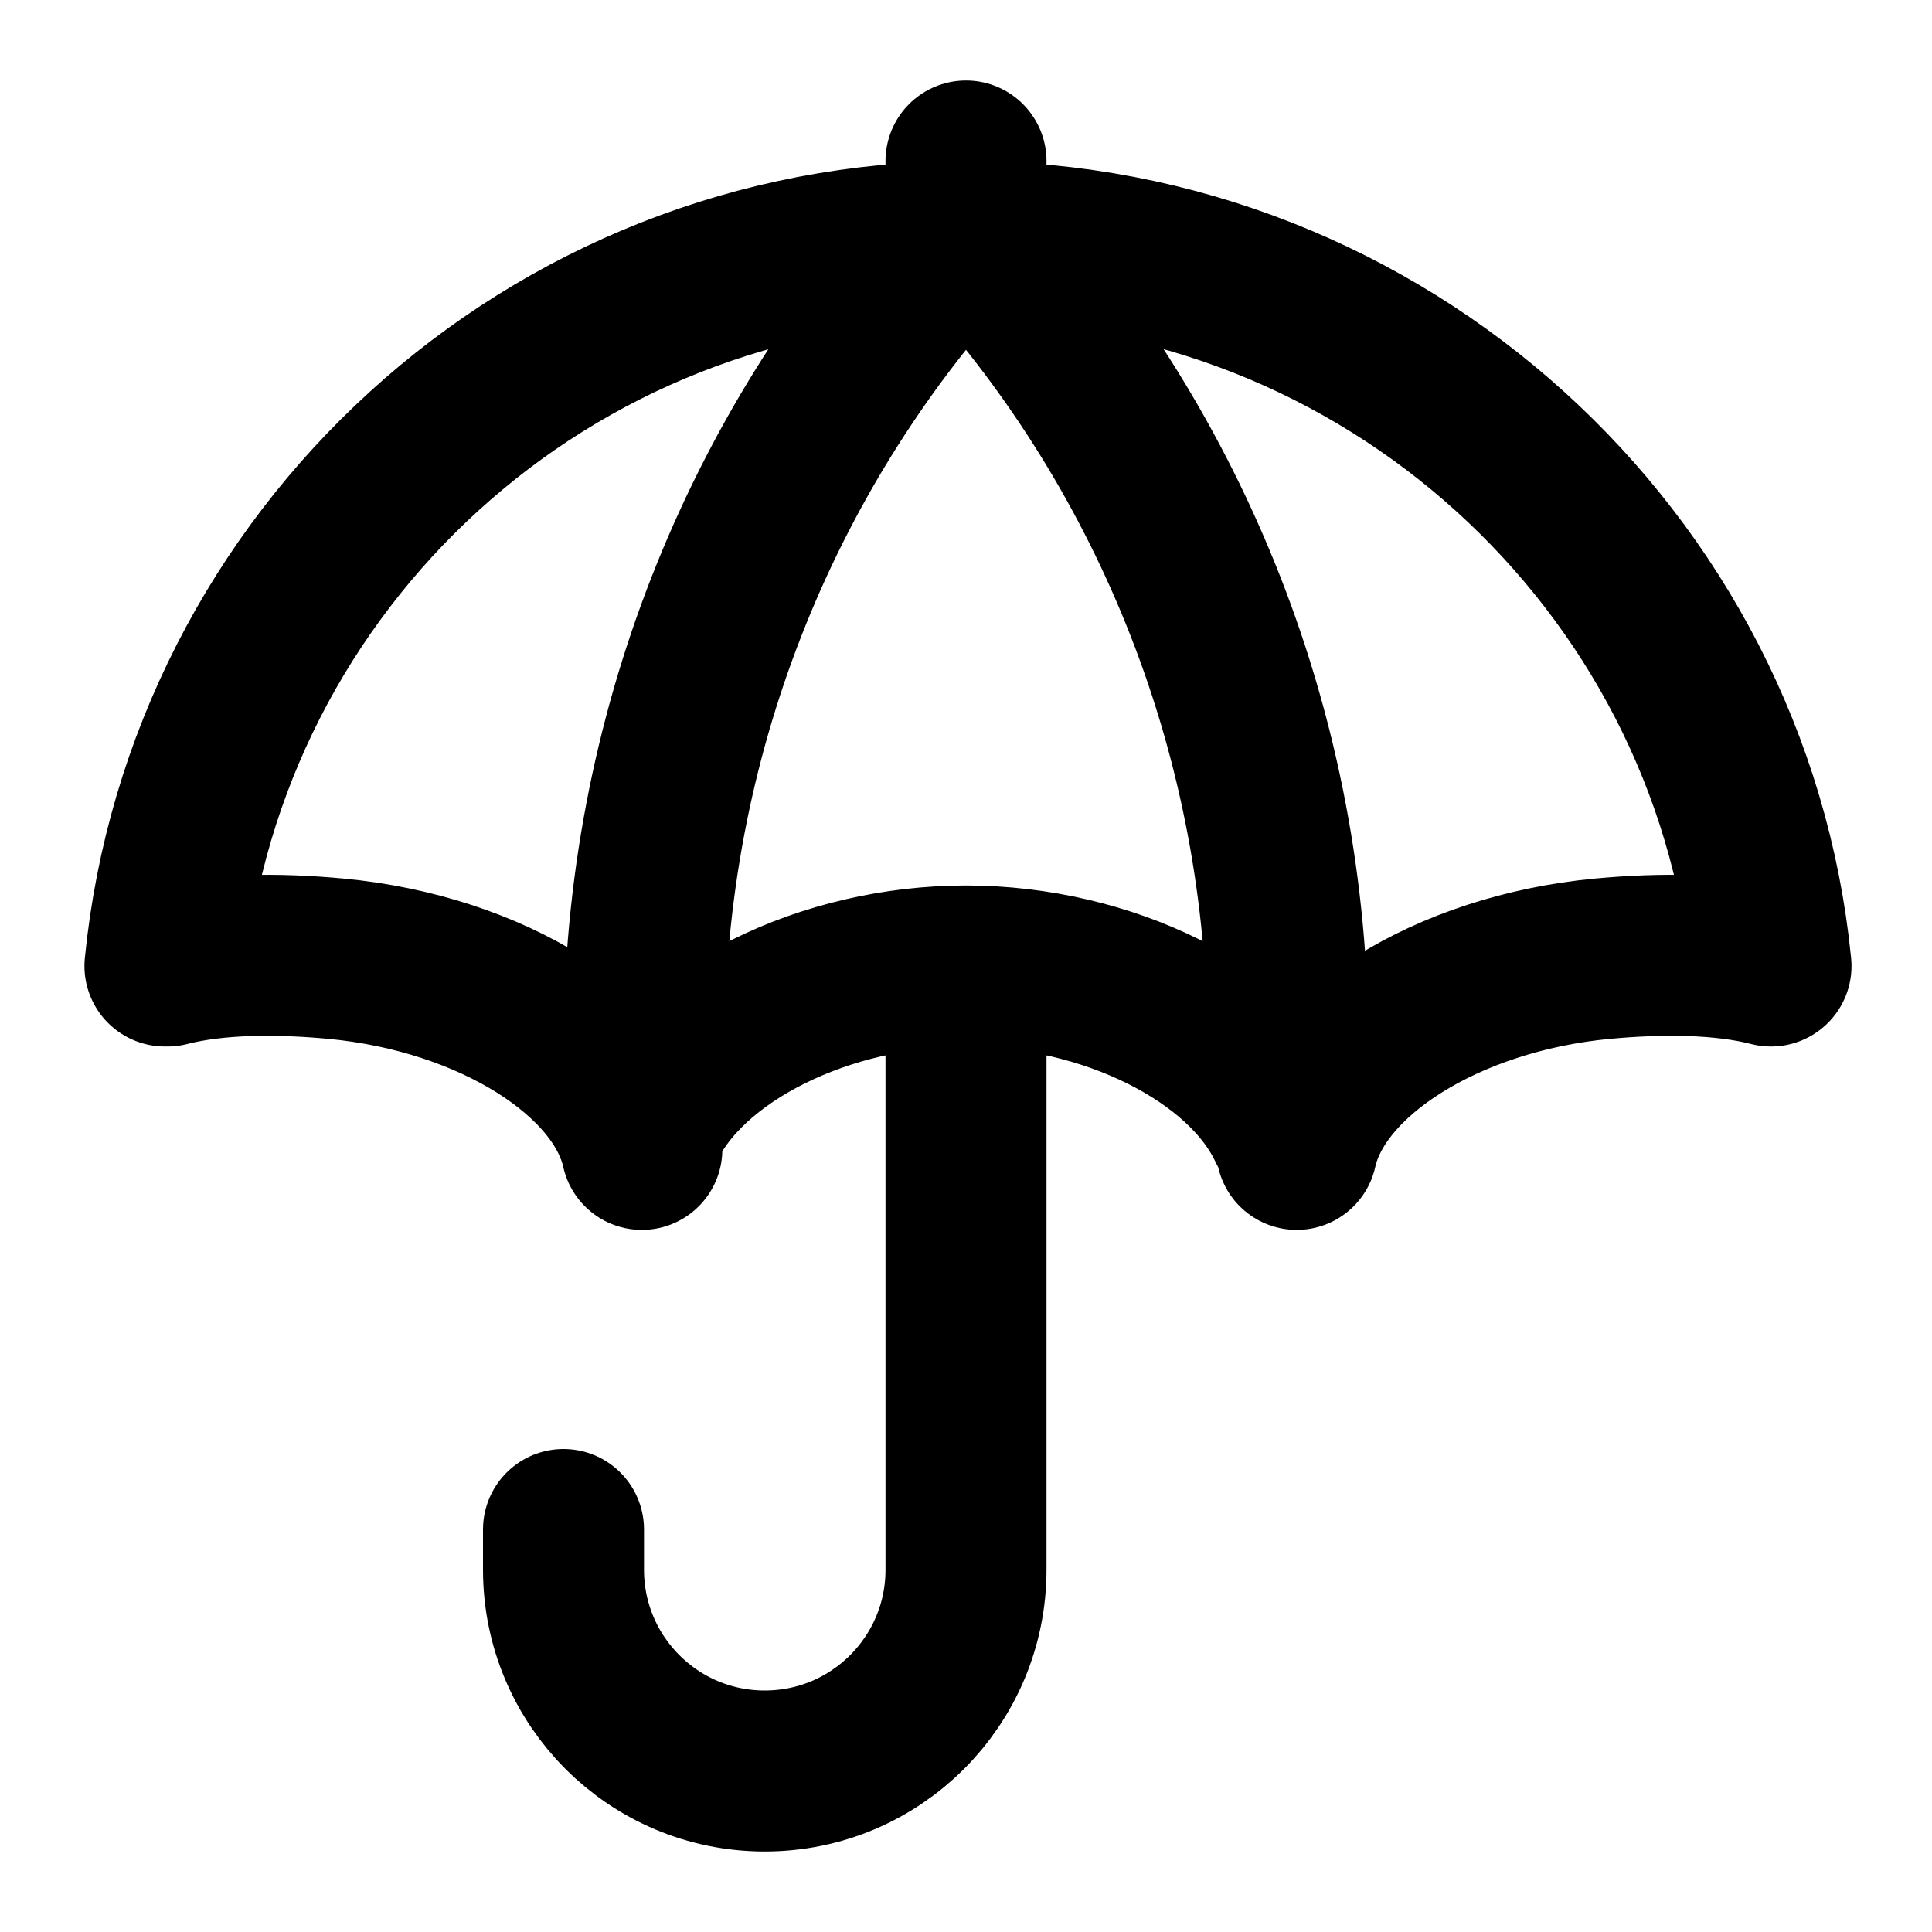 <?xml version="1.0" encoding="utf-8"?>
<svg width="800px" height="800px" viewBox="0 0 24 24" fill="none" xmlns="http://www.w3.org/2000/svg">
<path d="M12 3C17.185 3 21.498 6.947 22 12C21.394 11.844 20.627 11.842 19.901 11.91C17.975 12.093 16.369 13.107 16.108 14.278M12 3C6.815 3 2.551 6.947 2.049 12M12 3L12 2M2.08 12C2.686 11.844 3.454 11.842 4.179 11.91C6.106 12.093 7.711 13.107 7.973 14.278M8 14C8.549 12.835 10.258 12 12 12M12 12C13.742 12 15.451 12.835 16 14M12 12L12 19.5C12 20.881 10.881 22 9.5 22C8.119 22 7 20.881 7 19.5V19M12.168 3C14.545 5.62 16 9.136 16 13M11.832 3C9.455 5.62 8 9.136 8 13" stroke="#000000" stroke-width="2" stroke-linecap="round" stroke-linejoin="round"/>
</svg>